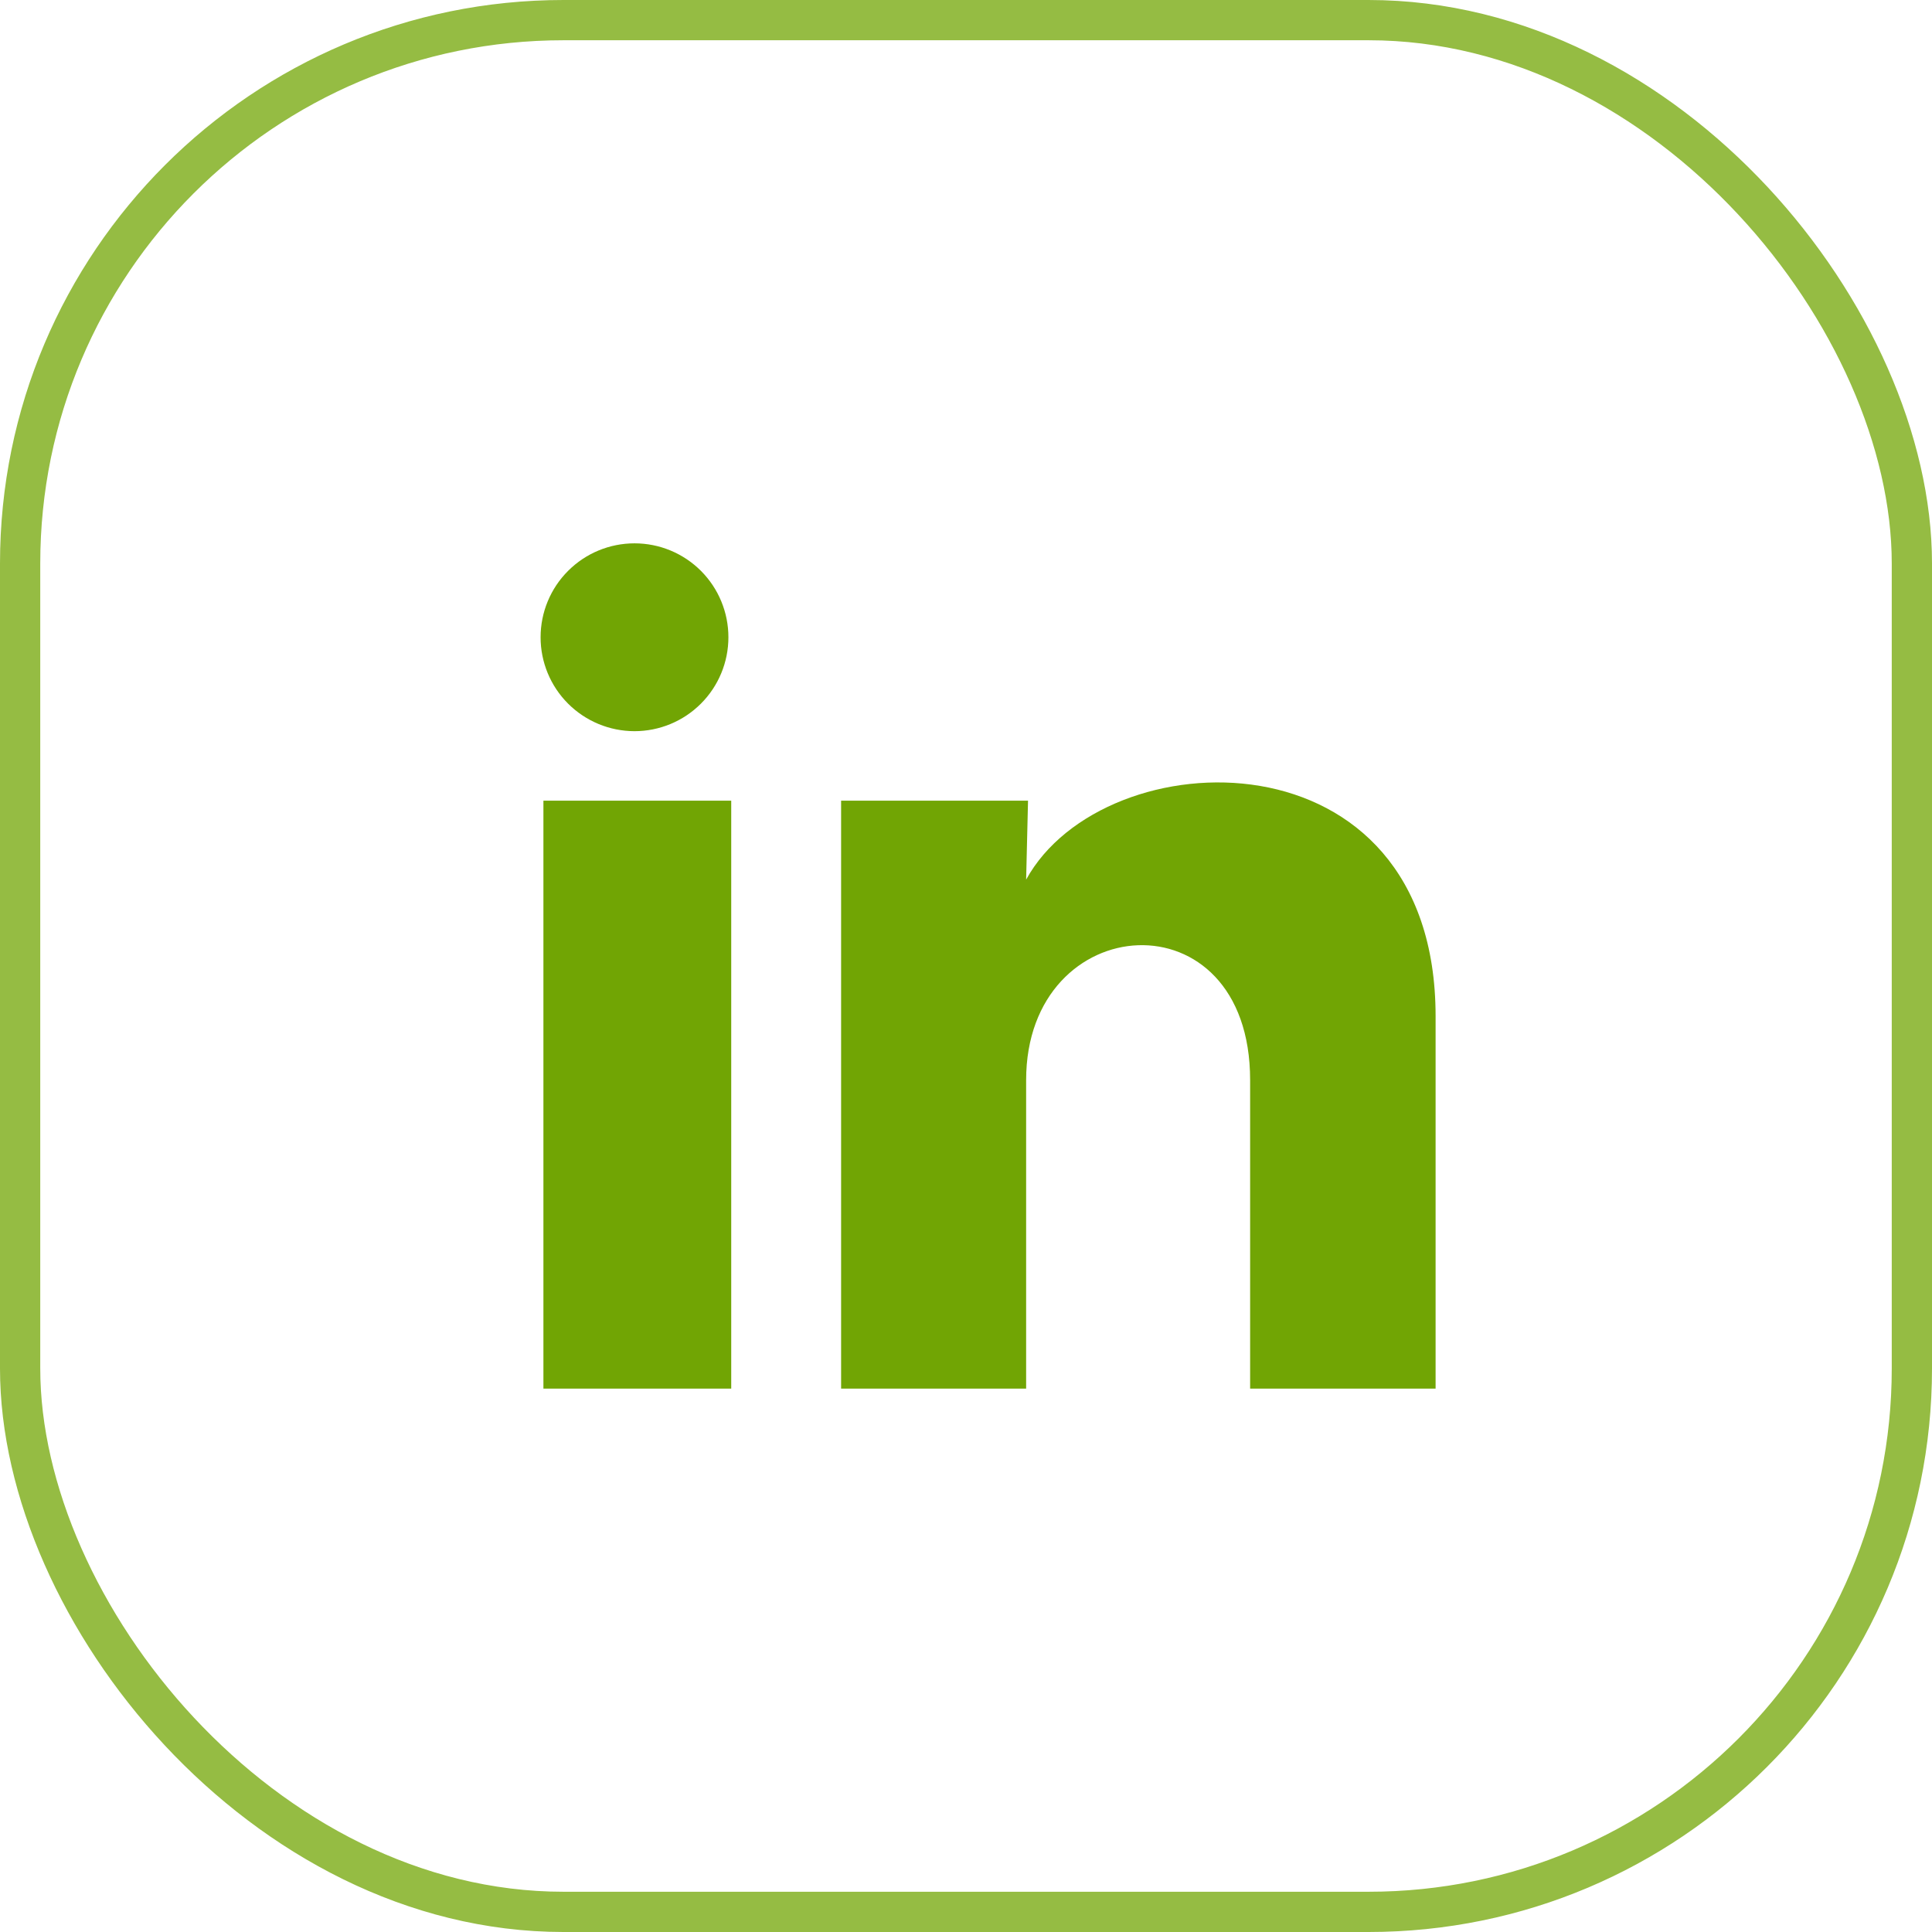 <svg width="48" height="48" viewBox="0 0 48 48" fill="none" xmlns="http://www.w3.org/2000/svg">
<path d="M18.097 15.834C18.097 16.452 17.851 17.046 17.413 17.483C16.975 17.921 16.382 18.166 15.763 18.166C15.144 18.165 14.551 17.919 14.113 17.481C13.676 17.044 13.43 16.45 13.431 15.831C13.431 15.212 13.677 14.619 14.115 14.182C14.553 13.744 15.146 13.499 15.765 13.499C16.384 13.499 16.977 13.745 17.415 14.183C17.852 14.621 18.098 15.215 18.097 15.834ZM18.167 19.893H13.501V34.5H18.167V19.893ZM25.541 19.893H20.897V34.5H25.494V26.835C25.494 22.565 31.059 22.169 31.059 26.835V34.5H35.667V25.248C35.667 18.05 27.431 18.319 25.494 21.854L25.541 19.893Z" fill="#71A504"/>
<rect x="0.5" y="0.5" width="47" height="47" rx="13.5" stroke="#71A504" stroke-opacity="0.75"/>
</svg>
